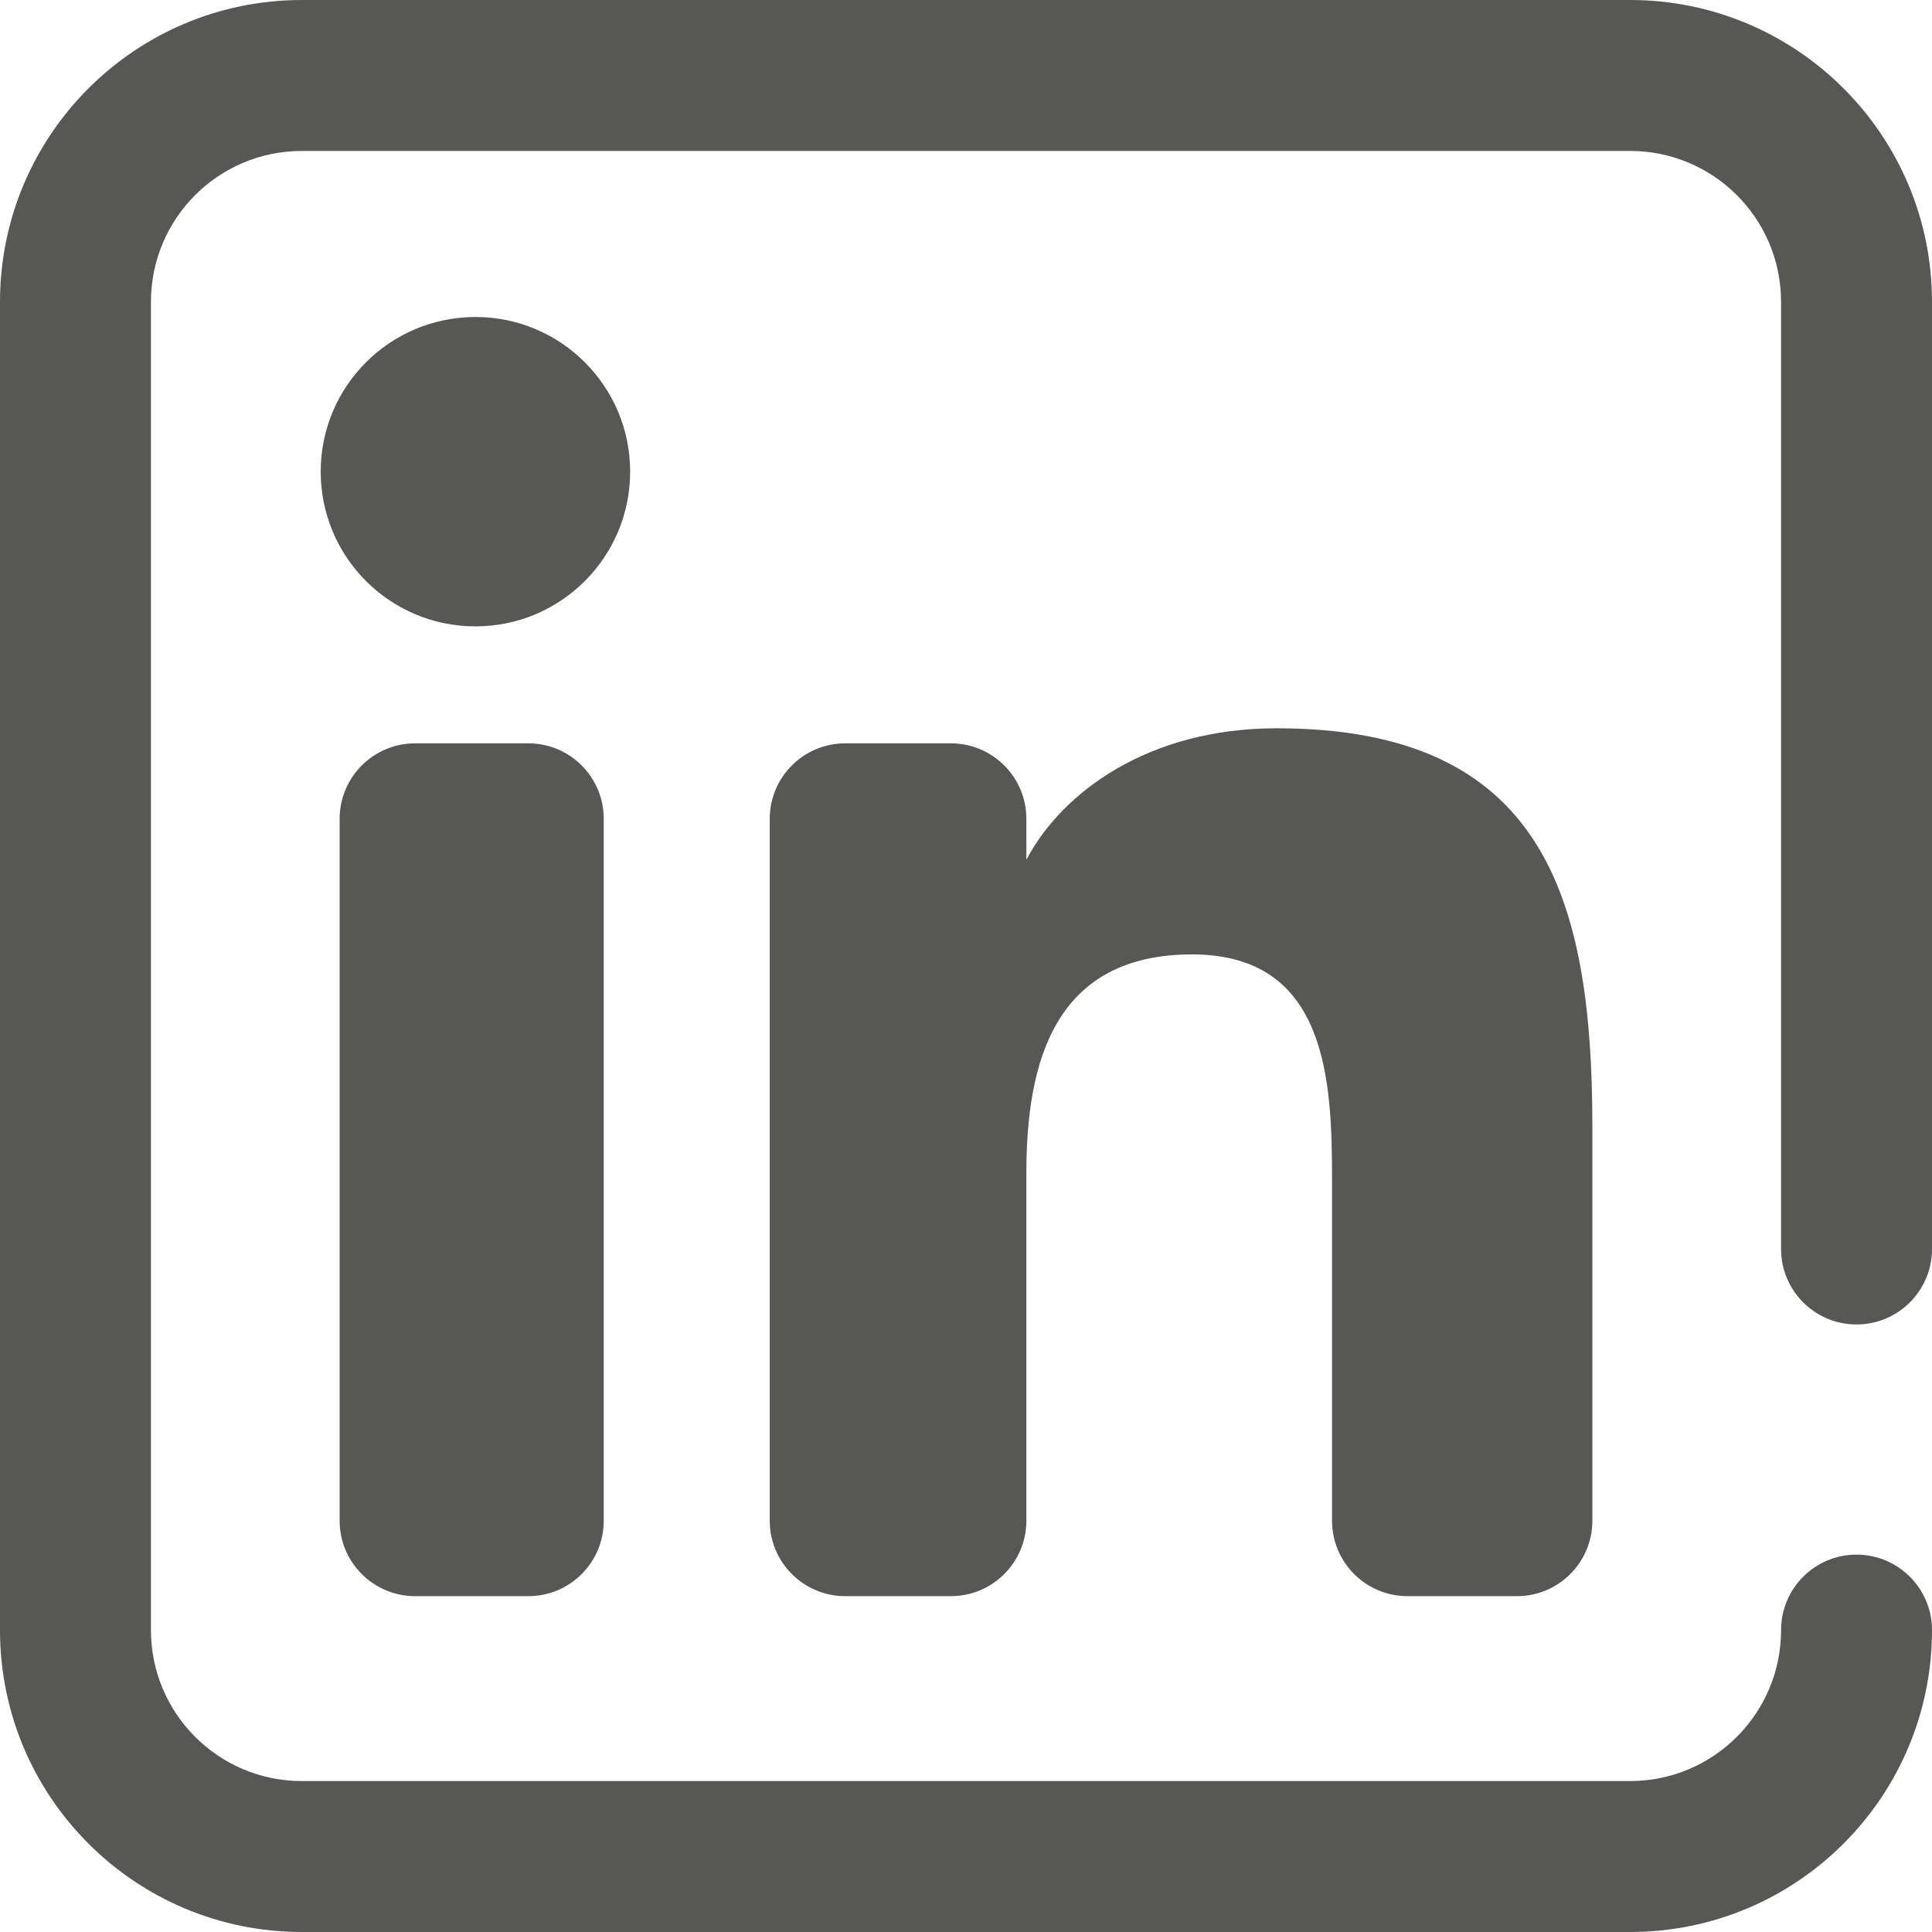<svg width="24" height="24" viewBox="0 0 24 24" fill="none" xmlns="http://www.w3.org/2000/svg">
<g clip-path="url(#clip0_201_4017)">
<path d="M6.563 19.828H5.157C4.639 19.828 4.219 19.408 4.219 18.891V10.172C4.219 9.654 4.639 9.234 5.157 9.234H6.563C7.081 9.234 7.5 9.654 7.5 10.172V18.891C7.5 19.408 7.081 19.828 6.563 19.828Z" fill="#575756"/>
<path d="M5.907 7.781C4.843 7.781 3.984 6.92 3.984 5.859C3.984 4.798 4.843 3.938 5.907 3.938C6.967 3.938 7.828 4.798 7.828 5.859C7.828 6.92 6.967 7.781 5.907 7.781Z" fill="#575756"/>
<path d="M18.844 19.828H17.484C16.967 19.828 16.547 19.408 16.547 18.891V14.656C16.547 13.431 16.492 11.856 14.808 11.856C13.101 11.856 12.75 13.191 12.75 14.568V18.891C12.75 19.408 12.33 19.828 11.812 19.828H10.5C9.982 19.828 9.562 19.408 9.562 18.891V10.172C9.562 9.654 9.982 9.234 10.5 9.234H11.812C12.33 9.234 12.75 9.654 12.75 10.172V10.675H12.753C13.191 9.845 14.262 9.047 15.858 9.047C19.181 9.047 19.781 11.156 19.781 14V18.891C19.781 19.408 19.361 19.828 18.844 19.828Z" fill="#575756"/>
<path fill-rule="evenodd" clip-rule="evenodd" d="M3.75 1.875C2.714 1.875 1.875 2.714 1.875 3.75V20.25C1.875 21.285 2.714 22.125 3.75 22.125H20.25C21.285 22.125 22.125 21.285 22.125 20.25C22.125 19.732 22.545 19.312 23.062 19.312C23.58 19.312 24 19.732 24 20.25C24 22.321 22.321 24 20.25 24H3.75C1.679 24 0 22.321 0 20.25V3.75C0 1.679 1.679 0 3.75 0H20.25C22.321 0 24 1.679 24 3.75V15.516C24 16.033 23.58 16.453 23.062 16.453C22.545 16.453 22.125 16.033 22.125 15.516V3.75C22.125 2.714 21.285 1.875 20.25 1.875H3.75Z" fill="#575756"/>
</g>
<defs>
<clipPath id="clip0_201_4017">
<rect width="24" height="24" fill="white"/>
</clipPath>
</defs>
</svg>
